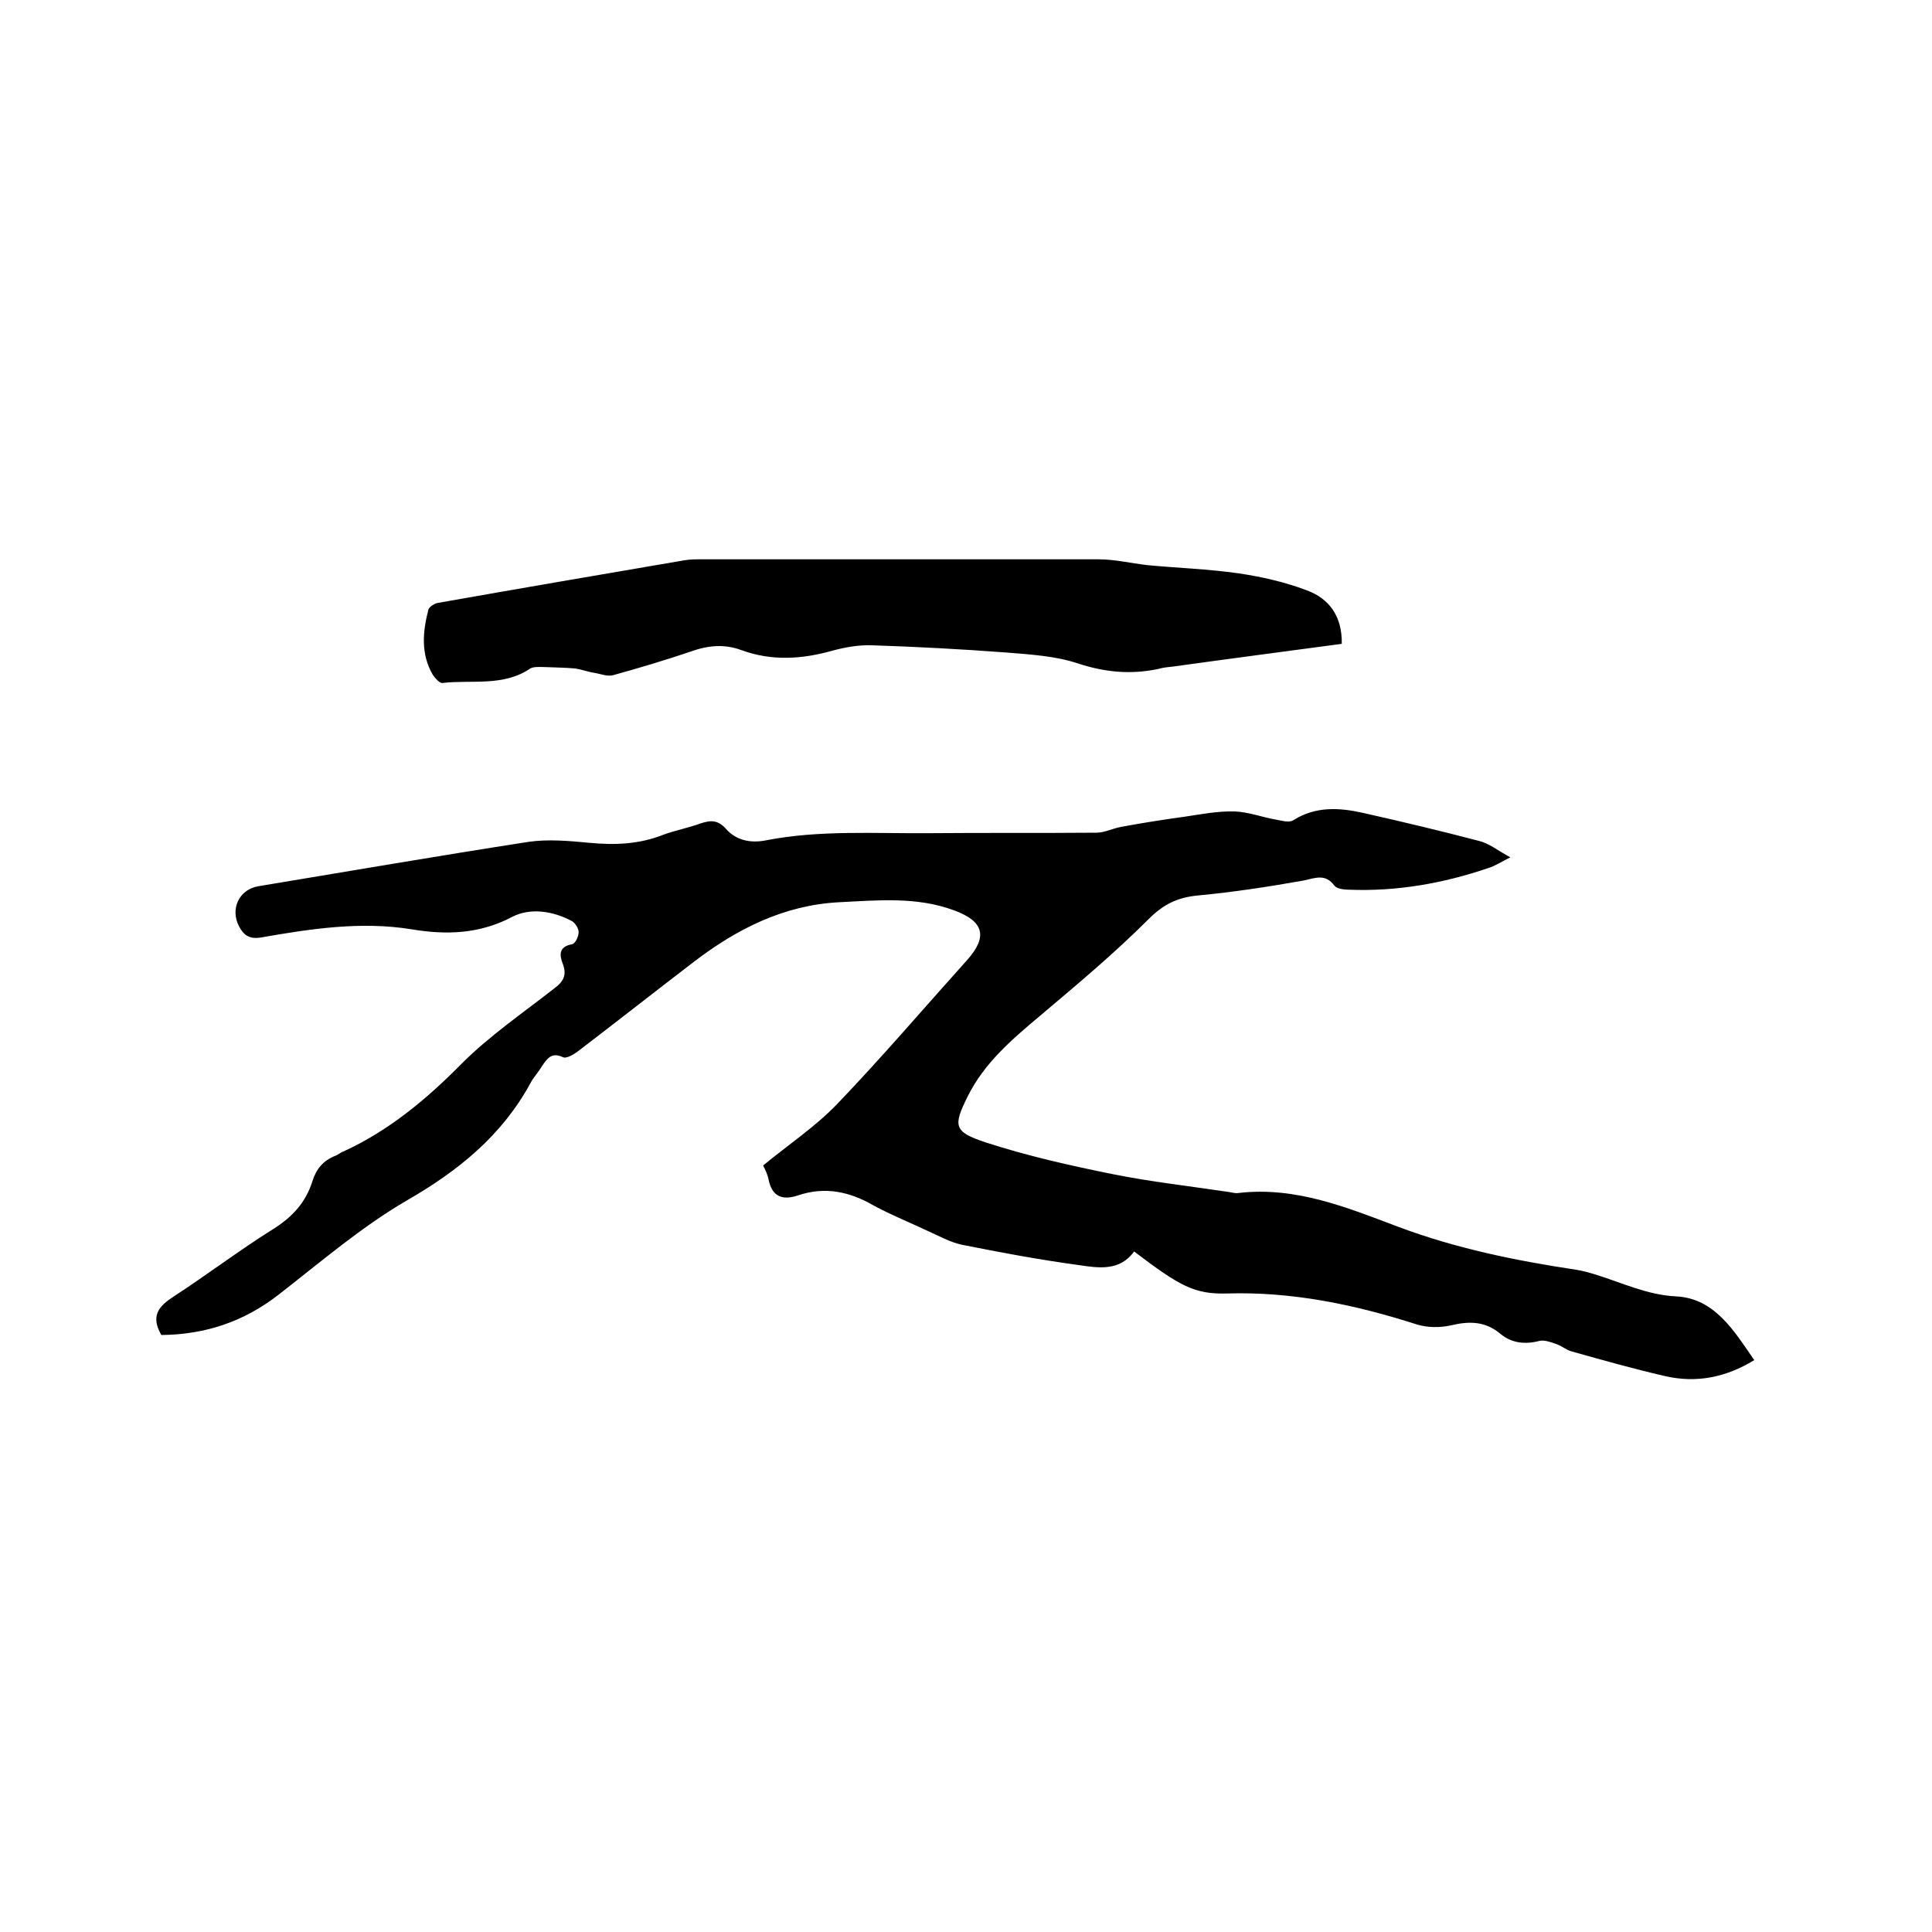 <svg enable-background="new 0 0 400 400" viewBox="0 0 400 400" xmlns="http://www.w3.org/2000/svg"><path d="m33.4 276.4c-2.3-4-.5-6 2.6-8 6.9-4.5 13.5-9.5 20.5-13.9 4-2.5 6.8-5.5 8.2-10 .8-2.5 2.2-4.2 4.7-5.2.6-.2 1.1-.7 1.7-.9 9.4-4.3 17.2-10.8 24.5-18.2 5.8-5.8 12.7-10.5 19.2-15.6 1.9-1.4 2.6-2.8 1.7-5.1-.7-1.8-.8-3.5 1.9-4 .7-.1 1.4-1.6 1.4-2.5 0-.8-.7-1.9-1.4-2.3-3.9-2.1-8.6-2.8-12.3-.9-6.8 3.6-13.7 3.8-20.9 2.6-10.5-1.7-20.9-.1-31.2 1.7-2.5.4-3.6-.6-4.5-2.3-1.9-3.6 0-7.6 3.9-8.3 18.7-3.1 37.3-6.3 56-9.2 4.1-.6 8.5-.2 12.7.2 5.2.5 10.3.3 15.3-1.7 2.5-.9 5.1-1.4 7.6-2.3 2.1-.7 3.6-.8 5.3 1.1 2.1 2.4 5.1 3 8.2 2.4 11.2-2.2 22.6-1.4 33.9-1.5 11.5-.1 23.1 0 34.6-.1 1.7 0 3.4-.9 5.1-1.2 4.3-.8 8.7-1.5 13.1-2.1 3.4-.5 6.9-1.2 10.4-1.1 2.9.1 5.7 1.2 8.6 1.7 1.2.2 2.7.7 3.6.1 4.6-2.9 9.5-2.6 14.4-1.5 8 1.8 16 3.7 24 5.8 2.1.5 3.9 2 6.5 3.4-2 1-3.2 1.8-4.5 2.2-9.4 3.2-19 4.9-29 4.5-1 0-2.4-.2-2.9-.8-1.9-2.6-4-1.6-6.4-1.1-7.3 1.3-14.5 2.4-21.9 3.1-4.2.4-7.1 1.8-10.2 4.9-7.2 7.2-15 13.7-22.7 20.2-5.7 4.8-11.3 9.6-14.7 16.4-3.1 6.2-3 7.4 3.6 9.6 8.6 2.8 17.5 4.8 26.4 6.6 8 1.6 16.1 2.5 24.1 3.7.6.1 1.3.3 1.9.2 11.8-1.4 22.5 3 33.1 7 12 4.5 24.3 7 36.9 8.9 1.3.2 2.7.6 4 1 5.5 1.7 10.6 4.2 16.6 4.5 8 .4 12 7.1 16.2 13.2-5.9 3.6-12 4.8-18.5 3.3s-12.9-3.3-19.3-5.1c-1.1-.3-2-1.1-3.1-1.5s-2.5-.9-3.5-.7c-3 .8-5.8.5-8.1-1.4-3.2-2.7-6.5-2.7-10.3-1.8-2.2.5-4.9.5-7.1-.2-12.8-4.1-25.7-6.8-39.2-6.4-6.8.2-9.8-1.5-19.3-8.7-3 4.2-7.5 3.4-11.6 2.8-8.1-1.1-16.1-2.6-24.1-4.2-2.3-.5-4.5-1.7-6.7-2.7-3.8-1.8-7.8-3.4-11.5-5.4-5-2.9-10.1-4-15.7-2.1-3.3 1.1-5.4.2-6.1-3.4-.2-1-.7-2-1.1-2.8 5.2-4.3 10.8-8 15.4-12.8 9.2-9.6 17.9-19.8 26.8-29.7 4.3-4.8 3.6-8-2.6-10.3-7.8-2.9-15.8-2.1-23.9-1.7-11.4.6-21.1 5.5-30 12.3-8.1 6.2-16.1 12.5-24.1 18.6-.8.6-2.3 1.5-3 1.2-2.5-1.2-3.4.4-4.5 2-.7 1.2-1.7 2.2-2.3 3.4-5.9 10.8-14.9 18.1-25.5 24.2-9.3 5.4-17.7 12.6-26.3 19.3-7.6 6-15.7 8.5-24.6 8.6z"/><path d="m277.8 133.3c-11.9 1.6-23.4 3.1-34.9 4.7-1 .1-2.1.2-3.1.5-5.7 1.2-11.1.7-16.8-1.2-4.6-1.5-9.7-1.8-14.6-2.2-9.3-.7-18.6-1.2-27.9-1.5-2.7-.1-5.5.4-8.1 1.1-6.4 1.8-12.6 2.2-18.9-.1-3.5-1.3-6.9-1-10.5.3-5.3 1.8-10.7 3.4-16.1 4.9-1.2.3-2.6-.3-3.9-.5s-2.6-.7-3.9-.9c-2.2-.2-4.4-.2-6.6-.3-.9 0-2-.1-2.7.3-5.6 3.8-12.1 2.3-18.2 3-.6.1-1.5-1-2-1.7-2.5-4.3-2.1-8.9-.9-13.5.2-.6 1.3-1.3 2.1-1.4 17-3 33.9-5.9 50.9-8.8 1.1-.2 2.3-.2 3.5-.2h82.2c3.4 0 6.7.8 10.1 1.2 6.3.6 12.6.8 18.9 1.7 4.8.7 9.6 1.8 14.1 3.5 4.7 1.7 7.4 5.4 7.3 11.1z"/></svg>